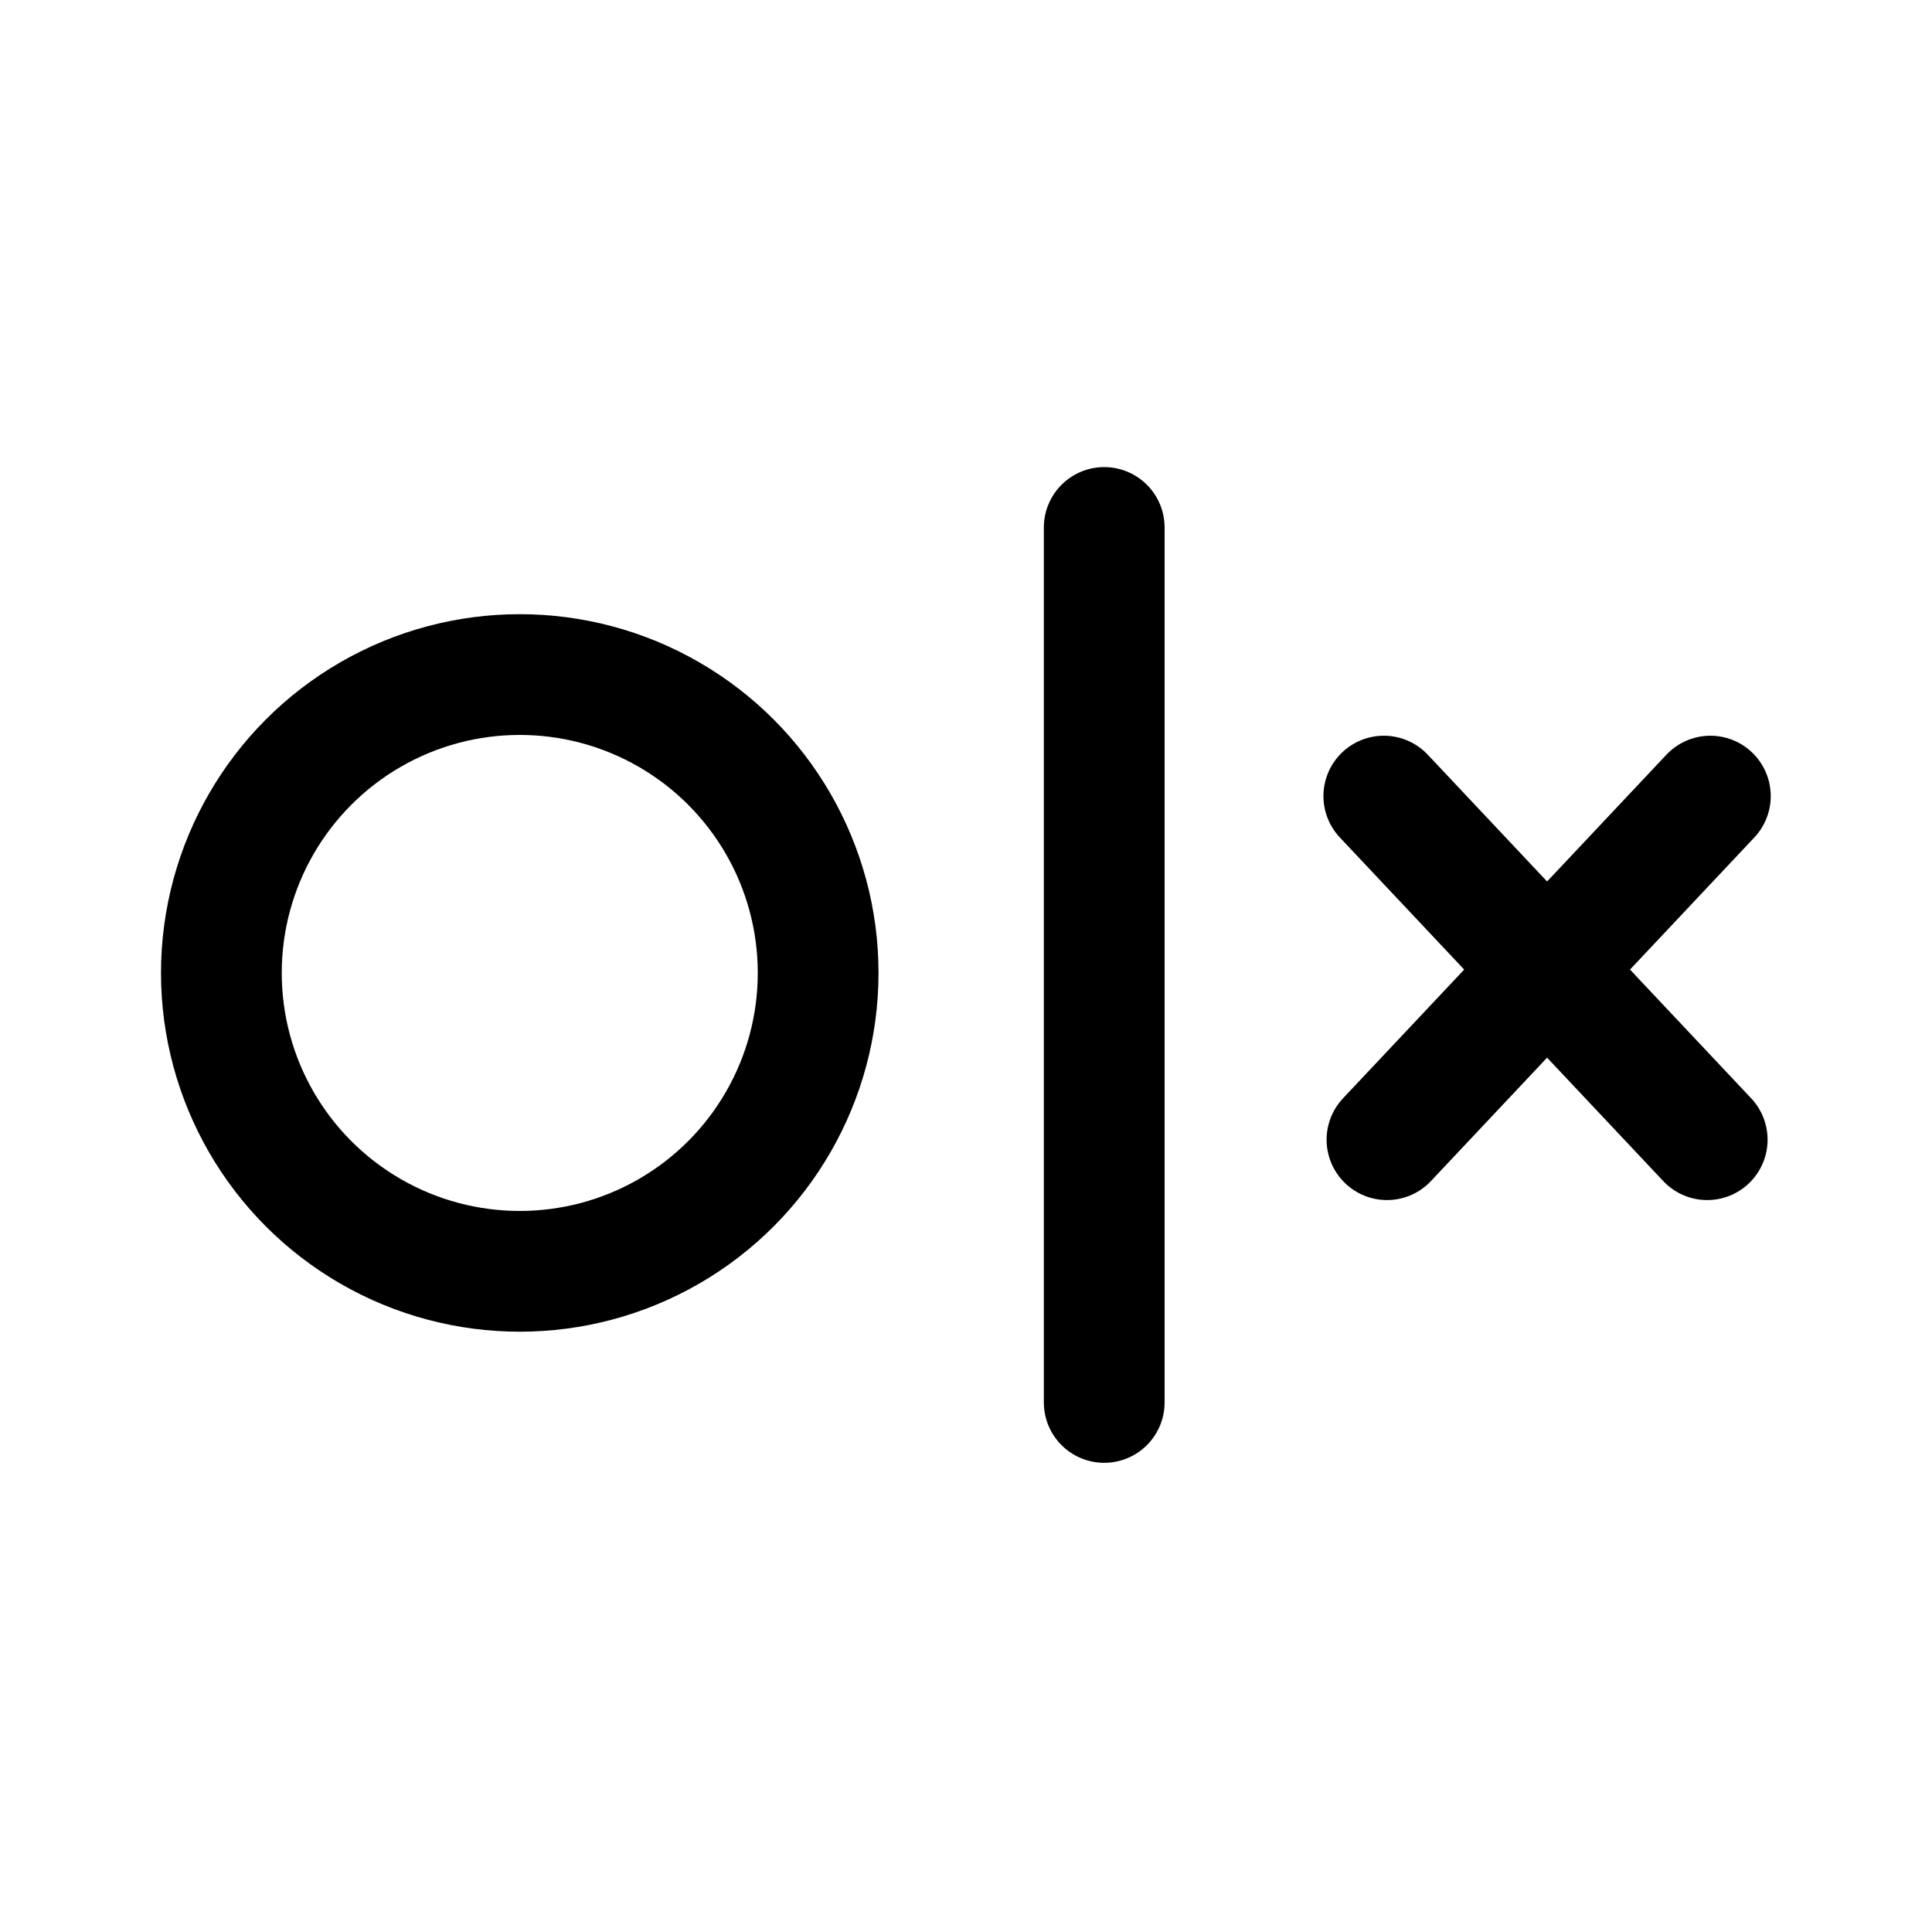 <svg height="192" viewBox="0 0 192 192" width="192" xmlns="http://www.w3.org/2000/svg"><g fill="none" fill-rule="evenodd" stroke="#000" stroke-width="12" transform="translate(16 52.419)"><circle cx="35.653" cy="44.271" r="29.653"/><path d="m93.736 0v86.954m27.786-60.258 32.138 34.146m.314-34.146-32.138 34.146" stroke-linecap="round" stroke-linejoin="round"/></g></svg>
